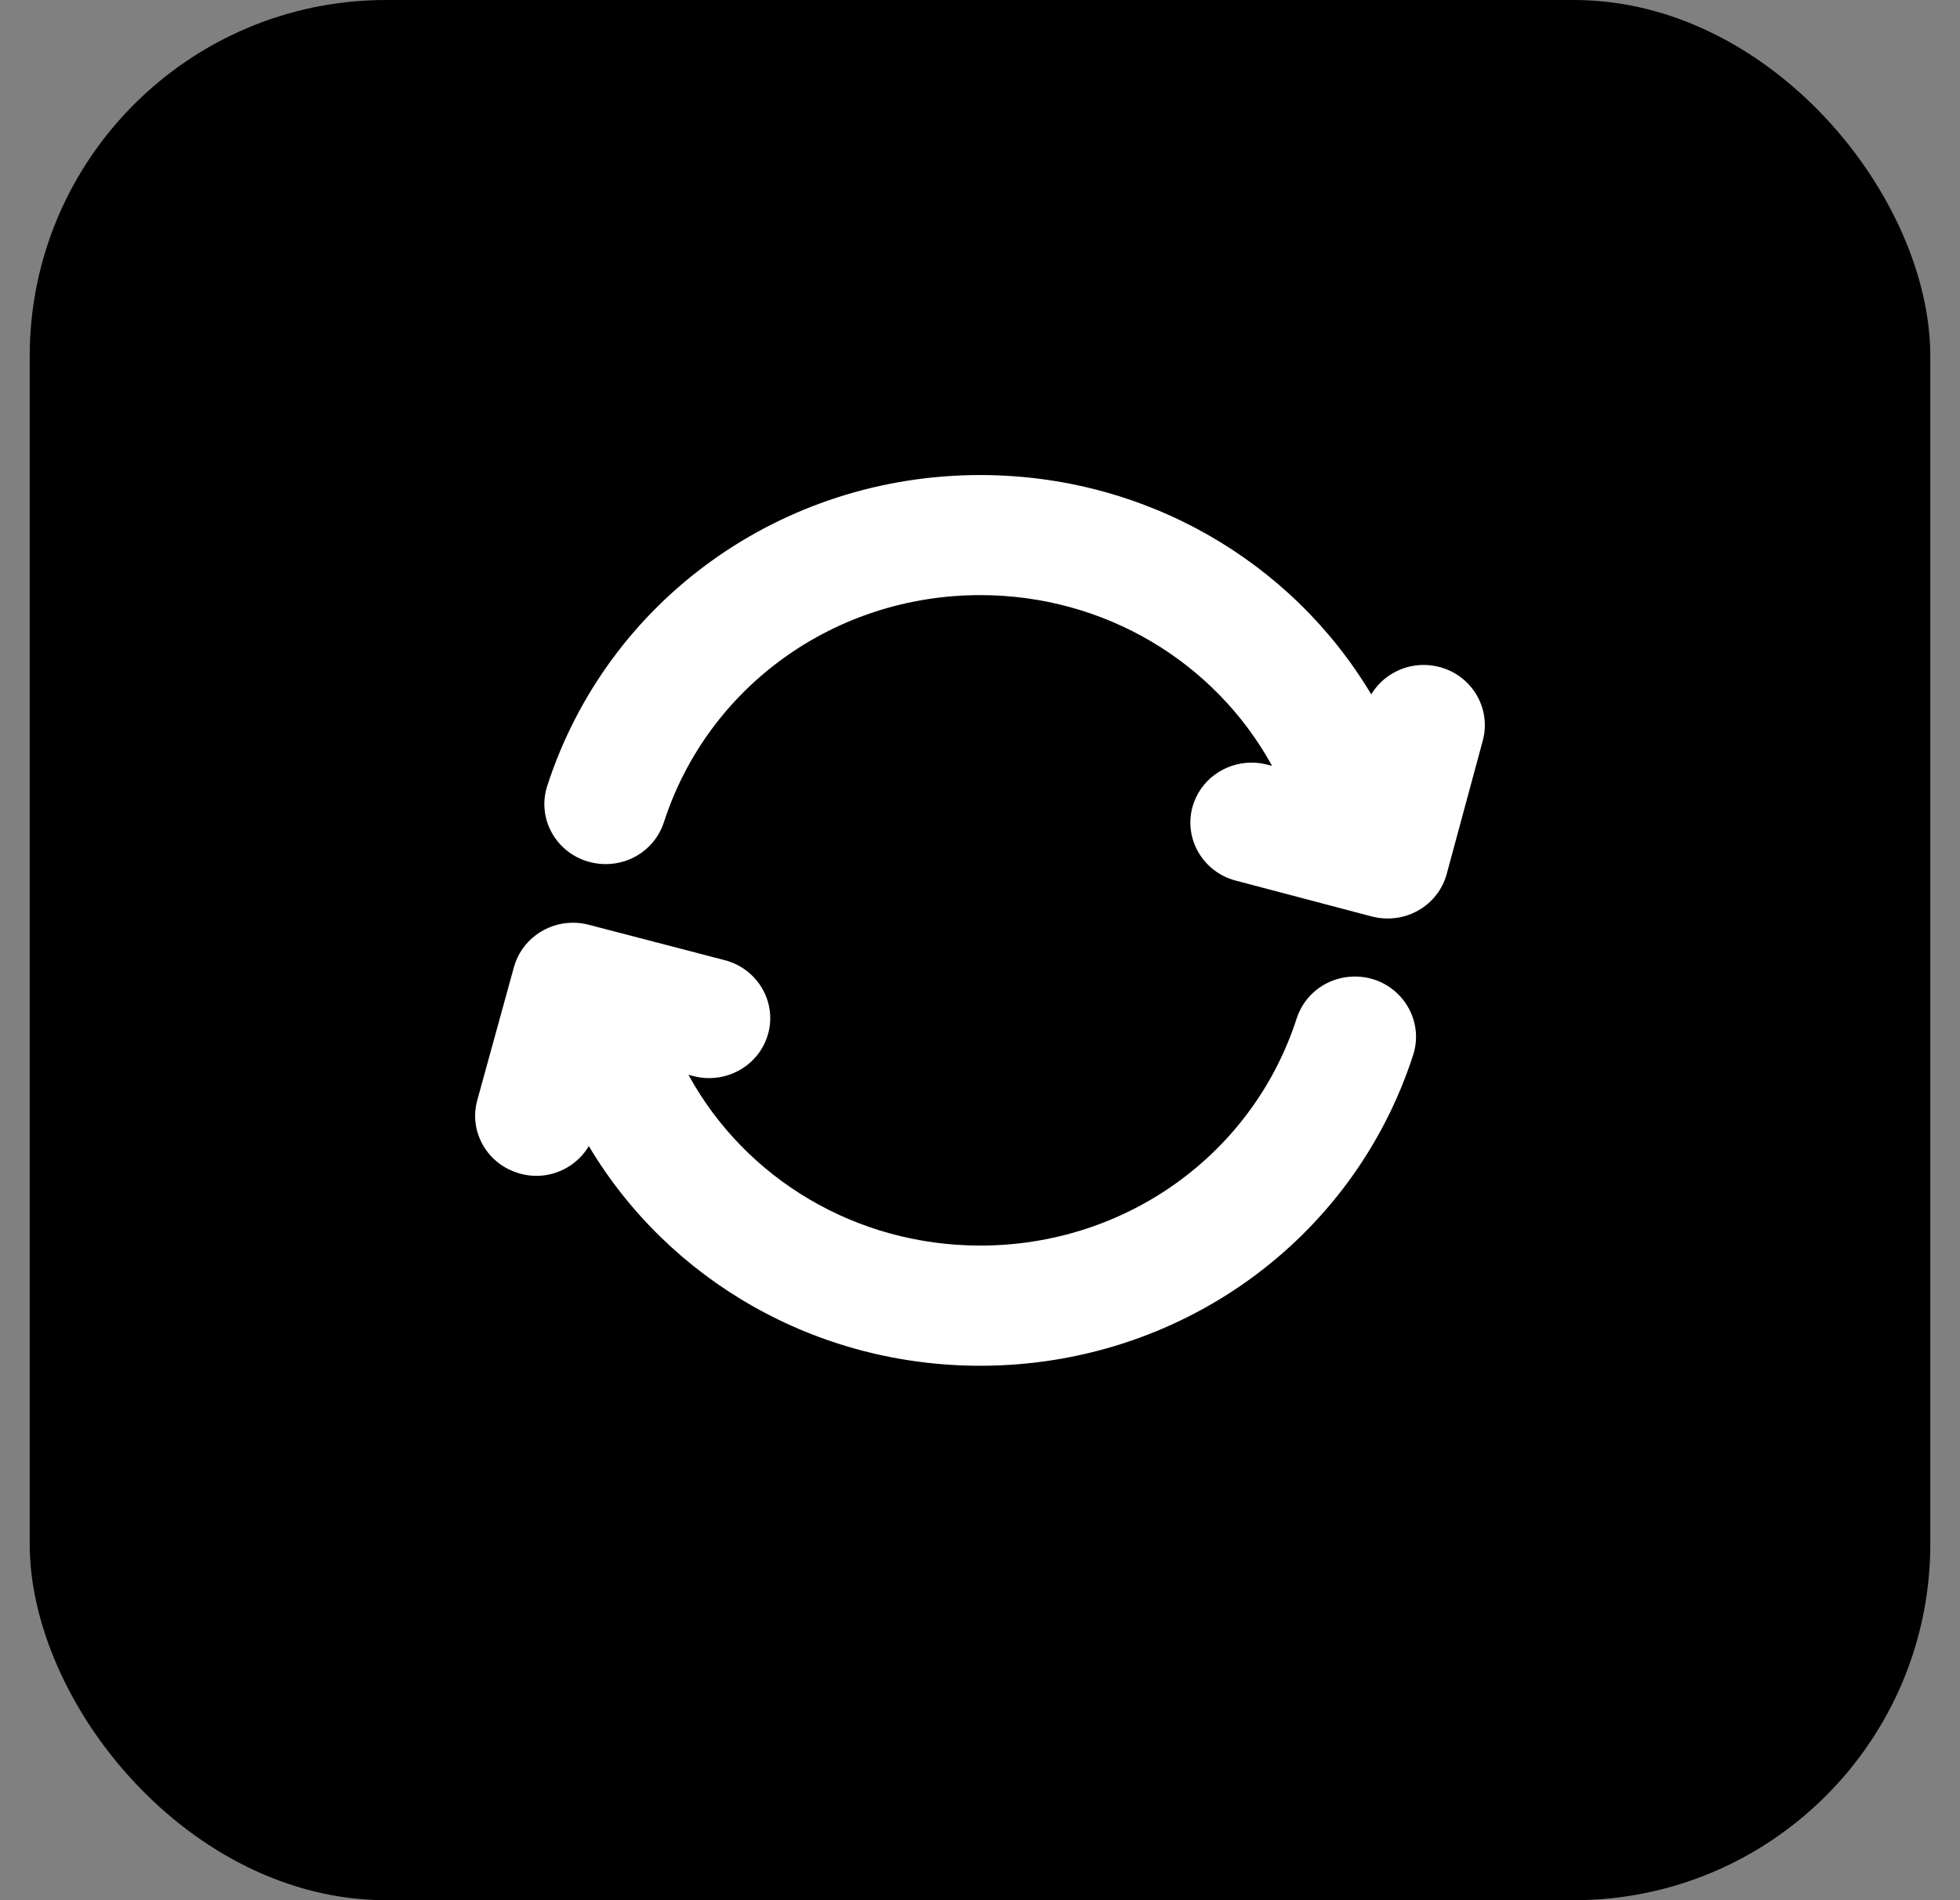<?xml version="1.0" encoding="UTF-8"?> <svg xmlns="http://www.w3.org/2000/svg" width="33" height="32" viewBox="0 0 33 32" fill="none"><rect x="0" y="0" width="33" height="32" fill="#808080" stroke="none"/><rect x="0.5" width="32" height="32" rx="6" fill="black"></rect><path d="M23.794 17.763C22.781 20.895 19.852 23 16.504 23C13.739 23 11.264 21.564 9.914 19.301C9.733 19.604 9.401 19.802 9.03 19.802C8.941 19.802 8.85 19.79 8.763 19.766C8.497 19.695 8.275 19.528 8.137 19.294C8 19.059 7.964 18.787 8.036 18.527L8.653 16.286C8.774 15.847 9.183 15.539 9.647 15.539C9.737 15.539 9.825 15.55 9.911 15.573L12.203 16.17C12.751 16.313 13.08 16.867 12.934 17.405C12.815 17.847 12.406 18.156 11.939 18.156C11.851 18.156 11.763 18.145 11.676 18.122L11.591 18.1C12.551 19.853 14.414 20.976 16.505 20.976C18.953 20.976 21.093 19.438 21.832 17.15C21.969 16.728 22.363 16.445 22.813 16.445C22.919 16.445 23.023 16.461 23.124 16.492C23.663 16.663 23.964 17.233 23.794 17.763ZM24.231 11.231C24.145 11.209 24.057 11.198 23.969 11.198C23.601 11.198 23.27 11.392 23.087 11.693C21.736 9.433 19.264 8 16.504 8C13.158 8 10.228 10.103 9.214 13.234C9.131 13.492 9.154 13.765 9.281 14.006C9.408 14.245 9.622 14.423 9.884 14.504C9.985 14.536 10.091 14.552 10.197 14.552C10.647 14.552 11.041 14.268 11.178 13.847C11.919 11.558 14.06 10.022 16.505 10.022C18.593 10.022 20.455 11.145 21.418 12.898L21.337 12.877C21.25 12.854 21.16 12.843 21.072 12.843C20.607 12.843 20.198 13.15 20.077 13.591C19.93 14.128 20.256 14.684 20.803 14.829L23.097 15.434C23.183 15.456 23.273 15.468 23.363 15.468C23.543 15.468 23.721 15.422 23.878 15.333C24.116 15.197 24.287 14.979 24.358 14.718L24.966 12.469C25.11 11.928 24.782 11.374 24.231 11.231L24.231 11.231Z" fill="white"></path></svg> 